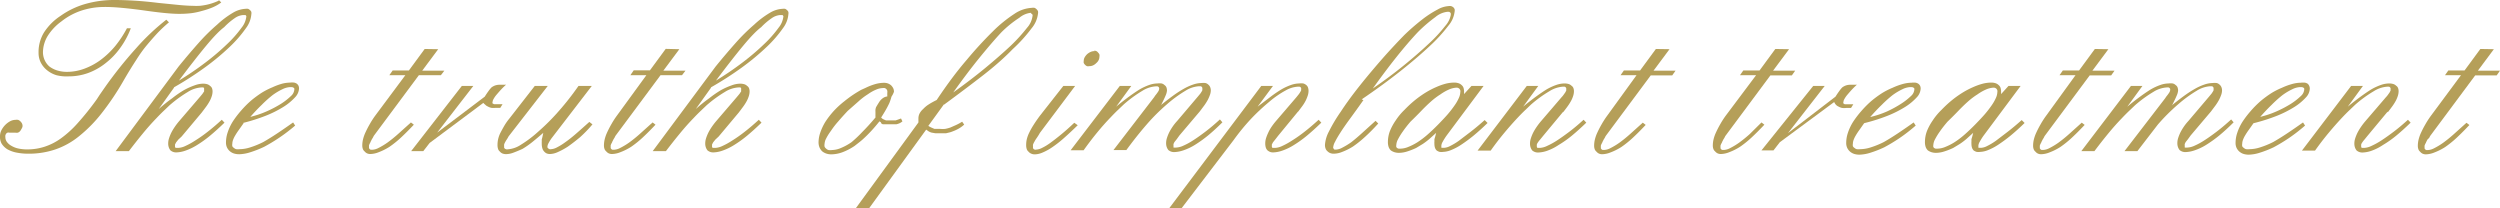 <svg xmlns="http://www.w3.org/2000/svg" viewBox="0 0 232.76 19.4"><defs><style>.cls-1{fill:#b59f59;}</style></defs><title>truth_sub2</title><g id="レイヤー_2" data-name="レイヤー 2"><g id="contents"><path class="cls-1" d="M15.46,1.81l.27.27a13.45,13.45,0,0,0-1.07,1q-.5.54-1,1.14t-1,1.4q-.53.81-1.13,1.84a24.78,24.78,0,0,1-2.08,3.1,12.94,12.94,0,0,1-2.1,2.13,7.17,7.17,0,0,1-2.22,1.23,7.69,7.69,0,0,1-2.45.39,5.63,5.63,0,0,1-1.12-.1,2.84,2.84,0,0,1-.87-.31,1.67,1.67,0,0,1-.54-.53A1.31,1.31,0,0,1,0,12.68a1.25,1.25,0,0,1,.12-.53,2,2,0,0,1,.35-.5,2,2,0,0,1,.47-.36,1.06,1.06,0,0,1,.49-.13.76.76,0,0,1,.26,0,.61.61,0,0,1,.22.15.72.72,0,0,1,.14.19.56.56,0,0,1,.05.25A.57.57,0,0,1,2,12a1,1,0,0,1-.14.22.56.56,0,0,1-.19.13.67.67,0,0,1-.25,0l-.13,0-.17,0-.18,0H.88a.45.45,0,0,0-.18,0,.26.26,0,0,0-.12.09.5.5,0,0,0-.08.16.67.67,0,0,0,0,.18.75.75,0,0,0,.14.43,1.27,1.27,0,0,0,.43.37,2.1,2.1,0,0,0,.65.25,3.88,3.88,0,0,0,.84.08,5.17,5.17,0,0,0,1.59-.25,5.5,5.5,0,0,0,1.5-.76A9.56,9.56,0,0,0,7.2,11.5,25.94,25.94,0,0,0,9,9.26l.28-.43.43-.62a39,39,0,0,1,3-3.76,21,21,0,0,1,2.78-2.62ZM20.37,0l.23.23a4,4,0,0,1-.86.48,7.5,7.5,0,0,1-.95.31,6.34,6.34,0,0,1-1,.21,9.59,9.59,0,0,1-1.12.06q-.53,0-1.35-.08t-2-.25Q12.14.8,11.23.72T9.68.65A6.8,6.8,0,0,0,7.54,1,6.07,6.07,0,0,0,5.71,2,4.86,4.86,0,0,0,4.45,3.33,3,3,0,0,0,4,4.85a1.78,1.78,0,0,0,.16.75,1.71,1.71,0,0,0,.45.6,2.41,2.41,0,0,0,.72.36,3.1,3.1,0,0,0,.91.13A4.63,4.63,0,0,0,7.84,6.4a6.11,6.11,0,0,0,1.5-.8A7.85,7.85,0,0,0,10.7,4.32a10,10,0,0,0,1.12-1.69l.36,0a7.7,7.7,0,0,1-1,1.85A6.71,6.71,0,0,1,9.83,5.88a5.8,5.8,0,0,1-1.66.93,5.31,5.31,0,0,1-1.79.3A3.79,3.79,0,0,1,5.25,7a2.55,2.55,0,0,1-.88-.47,2.18,2.18,0,0,1-.58-.72,2,2,0,0,1-.2-.89A3.49,3.49,0,0,1,4.11,3,5.26,5.26,0,0,1,5.65,1.47,7.54,7.54,0,0,1,7.94.37,9.8,9.8,0,0,1,10.69,0q.8,0,1.81.06t2.23.21l2,.2q.8.07,1.2.07a5.8,5.8,0,0,0,.7,0,5.93,5.93,0,0,0,.62-.1,4.82,4.82,0,0,0,.57-.16q.27-.09.55-.22Z"/><path class="cls-1" d="M16.21,8.15l-1.43,2q.67-.59,1.25-1a9.79,9.79,0,0,1,1.08-.75,6.44,6.44,0,0,1,1-.45,2.35,2.35,0,0,1,.78-.16,1.35,1.35,0,0,1,.4.05.65.65,0,0,1,.27.16.46.46,0,0,1,.18.22.85.85,0,0,1,.05.3,1.44,1.44,0,0,1-.06.39,2.73,2.73,0,0,1-.19.47,4.79,4.79,0,0,1-.34.54l-.42.56-1.87,2.23L16.6,13l-.2.25-.1.19a.33.33,0,0,0,0,.15.17.17,0,0,0,0,.1l.05.08.09,0,.14,0a1.72,1.72,0,0,0,.66-.17,6.64,6.64,0,0,0,.91-.5,13,13,0,0,0,1.17-.82q.62-.48,1.33-1.13l.25.27q-.71.69-1.35,1.22a10.83,10.83,0,0,1-1.23.88,5.23,5.23,0,0,1-1.07.51,2.77,2.77,0,0,1-.84.16.84.84,0,0,1-.3-.05.9.9,0,0,1-.24-.14,1,1,0,0,1-.15-.27,1.07,1.07,0,0,1-.06-.38,1.55,1.55,0,0,1,.07-.45,4,4,0,0,1,.2-.51,4.78,4.78,0,0,1,.33-.56,6.42,6.42,0,0,1,.41-.54l1.93-2.25.2-.24a1.14,1.14,0,0,0,.14-.2A.77.77,0,0,0,19,8.52a.32.32,0,0,0,0-.12.31.31,0,0,0,0-.12A.29.29,0,0,0,19,8.19a.19.19,0,0,0-.1-.05h-.15a2.66,2.66,0,0,0-1.26.42,11.78,11.78,0,0,0-1.7,1.24l-.61.58q-.31.3-.63.64-.63.65-1.27,1.43T12,14.07H10.77l5.86-7.88Q17.6,5,18.49,4a18,18,0,0,1,1.73-1.71A8.45,8.45,0,0,1,21.7,1.18,2.53,2.53,0,0,1,22.87.82a.7.7,0,0,1,.22,0,.46.46,0,0,1,.18.12.39.39,0,0,1,.13.17.62.62,0,0,1,0,.23,2.46,2.46,0,0,1-.5,1.28,11.5,11.5,0,0,1-1.51,1.74,22.63,22.63,0,0,1-2.3,1.91,30.84,30.84,0,0,1-2.91,1.87Zm.42-.63a29,29,0,0,0,2.54-1.73,22.36,22.36,0,0,0,2-1.71,10.72,10.72,0,0,0,1.32-1.5,2,2,0,0,0,.44-1,.19.19,0,0,0,0-.09l-.07-.09-.05,0-.05,0-.05,0h-.05a1.54,1.54,0,0,0-.79.28,6.07,6.07,0,0,0-1,.85Q20.24,3,19.2,4.25T16.63,7.54Z"/><path class="cls-1" d="M22.68,11.47l-.43.61a6.12,6.12,0,0,0-.35.53,2.45,2.45,0,0,0-.21.44,1.08,1.08,0,0,0-.06.34.54.54,0,0,0,0,.22.35.35,0,0,0,.15.16.45.45,0,0,0,.22.12,1.36,1.36,0,0,0,.3,0,3.32,3.32,0,0,0,1-.17,8,8,0,0,0,1.22-.5q.63-.36,1.32-.82t1.45-1l.19.29A15.64,15.64,0,0,1,26,12.82a16,16,0,0,1-1.41.85,9.69,9.69,0,0,1-1.3.51,3.67,3.67,0,0,1-1,.18,1.63,1.63,0,0,1-.51-.07,1.13,1.13,0,0,1-.39-.22,1.06,1.06,0,0,1-.26-.35,1.09,1.09,0,0,1-.09-.47,2.94,2.94,0,0,1,.16-.93,4.6,4.6,0,0,1,.47-1,8.87,8.87,0,0,1,.76-1,9.12,9.12,0,0,1,1-1,10.25,10.25,0,0,1,.93-.68,6.71,6.71,0,0,1,1-.51,5.84,5.84,0,0,1,.95-.35A3.25,3.25,0,0,1,27,7.69a1.54,1.54,0,0,1,.39,0,.72.72,0,0,1,.24.1.58.58,0,0,1,.16.19.62.62,0,0,1,.05.27,1.26,1.26,0,0,1-.36.8,5.17,5.17,0,0,1-1.09.9,10.18,10.18,0,0,1-1.66.83,16.92,16.92,0,0,1-2.08.66Zm.46-.55a9,9,0,0,0,1.66-.54,10.48,10.48,0,0,0,1.37-.72,5.86,5.86,0,0,0,.93-.73.88.88,0,0,0,.3-.57.32.32,0,0,0,0-.12.14.14,0,0,0-.06-.07l-.14-.06-.18,0a1.81,1.81,0,0,0-.71.19,5.59,5.59,0,0,0-.95.57,11.47,11.47,0,0,0-1,.9q-.55.53-1.13,1.2Z"/><path class="cls-1" d="M40.8,4.58l-1.49,2h2.06L41.05,7H39l-4.2,5.65-.08.16-.1.16-.08.16a.8.8,0,0,0-.06.14,1.28,1.28,0,0,0-.12.25.62.62,0,0,0,0,.17.24.24,0,0,0,0,.11l.06.08a.26.26,0,0,0,.1.06l.17,0a1.37,1.37,0,0,0,.56-.17,6.42,6.42,0,0,0,.83-.5,12.24,12.24,0,0,0,1-.81l1.18-1.06.27.21q-.65.69-1.2,1.2a9.29,9.29,0,0,1-1.07.86,5.37,5.37,0,0,1-1,.5,2.23,2.23,0,0,1-.78.17.72.72,0,0,1-.3-.06.69.69,0,0,1-.24-.19.51.51,0,0,1-.16-.23.94.94,0,0,1-.05-.32,2.53,2.53,0,0,1,.07-.57,3.45,3.45,0,0,1,.24-.67c.11-.24.24-.49.39-.75a8,8,0,0,1,.51-.79L37.74,7H36.25l.31-.44h1.51l1.47-2Z"/><path class="cls-1" d="M47.12,7.88q-.34.31-.57.57t-.38.44a2.42,2.42,0,0,0-.23.35.59.59,0,0,0-.08.26.17.17,0,0,0,0,.13L46,9.7l.22,0,.3,0h.13l.06,0h.08l-.21.34-.1,0-.15,0-.1,0h-.08a1.79,1.79,0,0,1-.41,0,1.2,1.2,0,0,1-.33-.13.68.68,0,0,1-.24-.17A.9.9,0,0,1,45,9.58L40,13.31l-.59.76H38.28L43,8h1.07L40.7,12.35,45.13,9q.17-.27.33-.49a2.92,2.92,0,0,1,.3-.37,1.25,1.25,0,0,1,.36-.19,1.32,1.32,0,0,1,.42-.06h.13l.1,0H47l0,0h0Z"/><path class="cls-1" d="M51,8,47.35,12.7a2.65,2.65,0,0,1-.17.29,2.4,2.4,0,0,0-.15.25,1,1,0,0,0-.09.2.57.57,0,0,0,0,.18.28.28,0,0,0,0,.13.4.4,0,0,0,.07.1l.12.05a.4.4,0,0,0,.16,0,2.5,2.5,0,0,0,1.2-.42,10.88,10.88,0,0,0,1.64-1.24A19.58,19.58,0,0,0,52,10.37,25.61,25.61,0,0,0,53.86,8L55.1,8l-3.76,4.89,0,0a3.92,3.92,0,0,0-.28.46.73.73,0,0,0-.09.29.19.19,0,0,0,0,.09l.07.09.13.07a.28.28,0,0,0,.13,0,1.31,1.31,0,0,0,.54-.16,5.44,5.44,0,0,0,.79-.49q.46-.32,1-.79t1.24-1.1l.29.23A11.93,11.93,0,0,1,54,12.78q-.59.49-1.13.87a6.52,6.52,0,0,1-.94.51,1.9,1.9,0,0,1-.71.18.77.77,0,0,1-.33-.06.69.69,0,0,1-.24-.19.7.7,0,0,1-.15-.27,1.32,1.32,0,0,1-.06-.42,1.73,1.73,0,0,1,0-.2c0-.06,0-.14,0-.22a2.59,2.59,0,0,0,.07-.27l.07-.34q-.53.46-1,.84a8.05,8.05,0,0,1-.93.65q-.46.21-.84.35a2,2,0,0,1-.67.14.91.91,0,0,1-.36-.06.67.67,0,0,1-.25-.19.5.5,0,0,1-.16-.24,1.17,1.17,0,0,1-.05-.37,2.47,2.47,0,0,1,.06-.54,2.51,2.51,0,0,1,.21-.58q.15-.29.35-.64a5.25,5.25,0,0,1,.49-.7L49.79,8Z"/><path class="cls-1" d="M63.25,4.58l-1.49,2h2.06L63.5,7h-2l-4.2,5.65-.08.16-.1.16-.08.16a.8.8,0,0,0-.06.14,1.28,1.28,0,0,0-.12.25.62.62,0,0,0,0,.17.24.24,0,0,0,0,.11l.06.08a.26.26,0,0,0,.1.06l.17,0a1.37,1.37,0,0,0,.56-.17,6.42,6.42,0,0,0,.83-.5,12.24,12.24,0,0,0,1-.81l1.18-1.06.27.21q-.65.69-1.2,1.2a9.29,9.29,0,0,1-1.07.86,5.37,5.37,0,0,1-1,.5,2.23,2.23,0,0,1-.78.17.72.72,0,0,1-.3-.06.69.69,0,0,1-.24-.19.51.51,0,0,1-.16-.23.94.94,0,0,1-.05-.32,2.53,2.53,0,0,1,.07-.57,3.45,3.45,0,0,1,.24-.67c.11-.24.24-.49.39-.75a8,8,0,0,1,.51-.79L60.18,7H58.69L59,6.55h1.51l1.47-2Z"/><path class="cls-1" d="M66.21,8.15l-1.43,2q.67-.59,1.25-1a9.79,9.79,0,0,1,1.08-.75,6.44,6.44,0,0,1,1-.45,2.35,2.35,0,0,1,.78-.16,1.35,1.35,0,0,1,.4.05.65.65,0,0,1,.27.16.46.46,0,0,1,.18.22.85.85,0,0,1,.05.3,1.44,1.44,0,0,1-.06.39,2.73,2.73,0,0,1-.19.47,4.79,4.79,0,0,1-.34.54l-.42.56-1.87,2.23L66.6,13l-.2.25-.1.19a.33.33,0,0,0,0,.15.17.17,0,0,0,0,.1l.05.08.09,0,.14,0a1.72,1.72,0,0,0,.66-.17,6.64,6.64,0,0,0,.91-.5,13,13,0,0,0,1.17-.82q.62-.48,1.33-1.13l.25.27q-.71.69-1.35,1.22a10.83,10.83,0,0,1-1.23.88,5.23,5.23,0,0,1-1.07.51,2.77,2.77,0,0,1-.84.16.84.84,0,0,1-.3-.05.9.9,0,0,1-.24-.14,1,1,0,0,1-.15-.27,1.07,1.07,0,0,1-.06-.38,1.55,1.55,0,0,1,.07-.45,4,4,0,0,1,.2-.51,4.78,4.78,0,0,1,.33-.56,6.42,6.42,0,0,1,.41-.54l1.93-2.25.2-.24a1.14,1.14,0,0,0,.14-.2A.77.77,0,0,0,69,8.52a.32.32,0,0,0,0-.12.31.31,0,0,0,0-.12A.29.29,0,0,0,69,8.19a.19.19,0,0,0-.1-.05h-.15a2.66,2.66,0,0,0-1.26.42,11.78,11.78,0,0,0-1.7,1.24l-.61.58q-.31.3-.63.64-.63.65-1.27,1.43T62,14.07H60.77l5.86-7.88Q67.6,5,68.49,4a18,18,0,0,1,1.73-1.71A8.45,8.45,0,0,1,71.7,1.18,2.53,2.53,0,0,1,72.87.82a.7.7,0,0,1,.22,0,.46.46,0,0,1,.18.12.39.39,0,0,1,.13.17.62.62,0,0,1,0,.23,2.46,2.46,0,0,1-.5,1.28,11.5,11.5,0,0,1-1.51,1.74,22.63,22.63,0,0,1-2.3,1.91,30.84,30.84,0,0,1-2.91,1.87Zm.42-.63a29,29,0,0,0,2.54-1.73,22.36,22.36,0,0,0,2-1.71,10.72,10.72,0,0,0,1.32-1.5,2,2,0,0,0,.44-1,.19.19,0,0,0,0-.09l-.07-.09-.05,0-.05,0-.05,0h-.05a1.54,1.54,0,0,0-.79.28,6.07,6.07,0,0,0-1,.85Q70.24,3,69.2,4.25T66.63,7.54Z"/><path class="cls-1" d="M82.09,11a.82.82,0,0,0,.21.13l.19.08h.21l.09,0h.37l.23,0,.23-.08.27-.1.13.27a1.19,1.19,0,0,1-.26.17,1.71,1.71,0,0,1-.3.1l-.3,0-.35,0-.25,0-.25,0-.12,0-.12-.06L82,11.37l-.12-.07q-.38.48-.77.9t-.79.78q-.19.17-.39.32l-.37.29a5.39,5.39,0,0,1-1.14.59,3.12,3.12,0,0,1-1,.19,1.45,1.45,0,0,1-.51-.08,1.24,1.24,0,0,1-.37-.21,1.12,1.12,0,0,1-.25-.38,1.23,1.23,0,0,1-.08-.46,2.83,2.83,0,0,1,.16-.89,5.09,5.09,0,0,1,.47-1,8,8,0,0,1,.77-1,8.23,8.23,0,0,1,1-.92q.42-.34.81-.6t.77-.47l.2-.09.2-.09a5.5,5.5,0,0,1,.9-.35,3,3,0,0,1,.8-.12,1.07,1.07,0,0,1,.38.06,1,1,0,0,1,.29.17,1.06,1.06,0,0,1,.2.27.74.74,0,0,1,.07.34A2.07,2.07,0,0,1,83,9a5,5,0,0,1-.2.6q-.15.32-.34.65t-.42.69Zm.52-2a.06.06,0,0,1,0,0V8.8a.16.16,0,0,1,0-.06V8.65a.63.63,0,0,0,0-.2.4.4,0,0,0-.09-.16.41.41,0,0,0-.15-.09.54.54,0,0,0-.19,0,1.68,1.68,0,0,0-.6.14,3.82,3.82,0,0,0-.77.43,6.17,6.17,0,0,0-.88.67l-1,.88q-.5.53-.9,1a7.59,7.59,0,0,0-.67.87,4.65,4.65,0,0,0-.44.7,1.24,1.24,0,0,0-.15.51.68.68,0,0,0,0,.25.47.47,0,0,0,.15.19.52.52,0,0,0,.22.13,1,1,0,0,0,.3,0,2.21,2.21,0,0,0,.85-.19,5,5,0,0,0,1-.55,11.82,11.82,0,0,0,1-.95q.57-.57,1.22-1.34a.18.18,0,0,0,0-.05.16.16,0,0,1,0-.05.36.36,0,0,1,0-.1.62.62,0,0,1,0-.1.91.91,0,0,1,0-.12.46.46,0,0,1,0-.09,1.33,1.33,0,0,1,0-.24,1.11,1.11,0,0,1,.06-.22l.13-.22.15-.24a1.33,1.33,0,0,1,.36-.38.87.87,0,0,1,.4-.15Z"/><path class="cls-1" d="M87.88,9.72l-1.45,2a2,2,0,0,0,.29.16L87,12l.24,0,.28,0A2.86,2.86,0,0,0,88,12a3.4,3.4,0,0,0,.49-.13l.52-.23a4.7,4.7,0,0,0,.57-.31l.19.27a2.8,2.8,0,0,1-.54.39,3.86,3.86,0,0,1-.58.26,1.6,1.6,0,0,1-.29.09l-.29.07-.27,0h-.29l-.41,0-.35-.06a1.11,1.11,0,0,1-.29-.12l-.23-.16L80.91,19.4H79.67l5.84-8s0,0,0,0a.16.16,0,0,1,0-.05l0-.08a.27.27,0,0,1,0-.06.38.38,0,0,1,0-.09.46.46,0,0,1,0-.09,1,1,0,0,1,.1-.45,1.43,1.43,0,0,1,.34-.43,2.56,2.56,0,0,1,.52-.43q.31-.2.74-.41Q88.64,7.16,90,5.58A36.47,36.47,0,0,1,92.46,2.9a12.55,12.55,0,0,1,2-1.62A3.17,3.17,0,0,1,96.07.73a.68.68,0,0,1,.25,0,.57.57,0,0,1,.19.13.6.6,0,0,1,.13.18.6.6,0,0,1,0,.24,2.59,2.59,0,0,1-.59,1.35,13.89,13.89,0,0,1-1.76,1.94Q93.15,5.75,91.54,7T87.9,9.74Zm.84-1.09q1.68-1.2,3-2.29T94.1,4.26a15.7,15.7,0,0,0,1.52-1.67,2.05,2.05,0,0,0,.51-1.08.33.33,0,0,0,0-.15A.41.41,0,0,0,96,1.26.14.14,0,0,0,96,1.2l-.09,0,0,0h0a2,2,0,0,0-1,.45A10.27,10.27,0,0,0,93.24,3q-.84.9-2,2.32T88.72,8.65Z"/><path class="cls-1" d="M100.1,8l-3.28,4.37a5.47,5.47,0,0,1-.3.48,2.6,2.6,0,0,0-.22.36,1.28,1.28,0,0,0-.12.25.73.73,0,0,0,0,.21.31.31,0,0,0,0,.12.28.28,0,0,0,.06.09l.09.05a.26.26,0,0,0,.14,0,1.37,1.37,0,0,0,.55-.16,5.1,5.1,0,0,0,.8-.49q.44-.32,1-.78t1.2-1.07l.32.23q-.71.69-1.3,1.21a10.6,10.6,0,0,1-1.09.85,5,5,0,0,1-.9.49,1.9,1.9,0,0,1-.67.16A.79.79,0,0,1,96,14.3a.67.67,0,0,1-.25-.19.5.5,0,0,1-.16-.24,1.17,1.17,0,0,1-.05-.37,2.3,2.3,0,0,1,.07-.58,3,3,0,0,1,.22-.58,6.61,6.61,0,0,1,.4-.71q.25-.4.61-.88L99,8Zm1.79-3.3.19.06a.42.42,0,0,1,.15.13.6.6,0,0,1,.13.18.54.54,0,0,1,0,.22.72.72,0,0,1-.07.3.85.85,0,0,1-.22.28,1,1,0,0,1-.31.22.83.83,0,0,1-.34.07.54.54,0,0,1-.22,0,.64.64,0,0,1-.3-.3.43.43,0,0,1,0-.18.68.68,0,0,1,.08-.33,1.28,1.28,0,0,1,.23-.3,1.32,1.32,0,0,1,.34-.22.88.88,0,0,1,.36-.07Z"/><path class="cls-1" d="M108.08,9.79q.59-.48,1.11-.86t1-.65a5,5,0,0,1,.9-.41,2.48,2.48,0,0,1,.76-.14,1.57,1.57,0,0,1,.38,0,.58.58,0,0,1,.27.15.59.59,0,0,1,.17.23.79.79,0,0,1,.06.31,1.25,1.25,0,0,1-.07.39,3.69,3.69,0,0,1-.2.47,4.87,4.87,0,0,1-.34.54l-.42.56-1.89,2.23-.26.36-.2.25a1.2,1.2,0,0,0-.09.19.43.43,0,0,0,0,.15.23.23,0,0,0,0,.1l0,.08.09,0,.14,0a1.8,1.8,0,0,0,.67-.17,6.31,6.31,0,0,0,.92-.5q.53-.34,1.16-.82t1.34-1.13l.23.27q-.69.69-1.32,1.21a11.81,11.81,0,0,1-1.24.89,5.13,5.13,0,0,1-1.08.51,2.87,2.87,0,0,1-.85.16.85.85,0,0,1-.3-.05.9.9,0,0,1-.24-.14,1,1,0,0,1-.15-.27,1.07,1.07,0,0,1-.06-.38,1.55,1.55,0,0,1,.07-.45,4,4,0,0,1,.2-.51,4.78,4.78,0,0,1,.33-.56,4.69,4.69,0,0,1,.43-.54l1.91-2.25.2-.24a1.14,1.14,0,0,0,.14-.2.77.77,0,0,0,.09-.16.32.32,0,0,0,0-.12.32.32,0,0,0,0-.12.29.29,0,0,0-.06-.09.19.19,0,0,0-.09-.05h-.16a2.66,2.66,0,0,0-1.26.42,11.76,11.76,0,0,0-1.7,1.24,18,18,0,0,0-1.91,1.9q-.94,1.08-1.89,2.38h-1.2l3.8-4.94.06-.1q.19-.23.29-.39a.51.51,0,0,0,.1-.24.31.31,0,0,0,0-.12.29.29,0,0,0-.06-.09.19.19,0,0,0-.1-.05h-.15a2.66,2.66,0,0,0-1.26.42,11.78,11.78,0,0,0-1.7,1.24l-.61.58q-.31.3-.63.64-.63.65-1.27,1.43t-1.25,1.64H99.68L104.26,8h1.07l-1.41,1.93q.63-.52,1.19-.93t1-.68a5.18,5.18,0,0,1,.89-.41,2.38,2.38,0,0,1,.75-.14,1.67,1.67,0,0,1,.4,0,.57.57,0,0,1,.27.15.46.46,0,0,1,.18.22.85.85,0,0,1,.05.3,1.43,1.43,0,0,1-.13.46q-.13.31-.36.76a.24.24,0,0,1-.05.09l-.05.05Z"/><path class="cls-1" d="M120.85,10.39,119,12.64l-.28.36-.2.25-.1.19a.33.33,0,0,0,0,.15.17.17,0,0,0,0,.1l.05.08.09,0,.14,0a1.72,1.72,0,0,0,.66-.17,6.64,6.64,0,0,0,.91-.5,13,13,0,0,0,1.17-.82q.62-.48,1.33-1.13l.25.27q-.71.69-1.35,1.22a10.83,10.83,0,0,1-1.23.88,5.23,5.23,0,0,1-1.07.51,2.77,2.77,0,0,1-.84.16.76.76,0,0,1-.29-.05,1,1,0,0,1-.23-.14.64.64,0,0,1-.16-.27,1.26,1.26,0,0,1-.05-.38,1.61,1.61,0,0,1,.07-.47,4,4,0,0,1,.2-.51,3.74,3.74,0,0,1,.3-.54,6.42,6.42,0,0,1,.41-.54l1.93-2.25.2-.25a1.48,1.48,0,0,0,.14-.21.77.77,0,0,0,.09-.16.34.34,0,0,0,0-.09.37.37,0,0,0,0-.14.14.14,0,0,0-.06-.07.19.19,0,0,0-.1-.05h-.15a2.59,2.59,0,0,0-1.13.35,8.86,8.86,0,0,0-1.53,1.06,19.32,19.32,0,0,0-1.68,1.57,19.84,19.84,0,0,0-1.64,2L110,19.4h-1.15L117.43,8h1.09l-1.43,1.93L118.31,9a11.2,11.2,0,0,1,1-.68,5.18,5.18,0,0,1,.89-.41,2.38,2.38,0,0,1,.75-.14,1.54,1.54,0,0,1,.39,0,.74.74,0,0,1,.28.15.51.51,0,0,1,.16.23.94.94,0,0,1,.05.31,1.39,1.39,0,0,1-.06.4,3.74,3.74,0,0,1-.19.48,3.77,3.77,0,0,1-.31.51l-.42.56Z"/><path class="cls-1" d="M126.94,9.32q-.71,1-1.26,1.75t-.88,1.27q-.34.53-.5.86a1.3,1.3,0,0,0-.17.48.24.24,0,0,0,0,.11l.06.08a.13.13,0,0,0,.07.06l.12,0a1.39,1.39,0,0,0,.59-.18,7,7,0,0,0,.84-.51q.46-.36,1-.85t1.26-1.14l.25.25q-.67.74-1.25,1.26a10.09,10.09,0,0,1-1.1.88,5.54,5.54,0,0,1-1,.5,2.15,2.15,0,0,1-.77.17.91.91,0,0,1-.36-.06.8.8,0,0,1-.25-.17.57.57,0,0,1-.17-.24.93.93,0,0,1-.06-.35,3.09,3.09,0,0,1,.37-1.25,14.41,14.41,0,0,1,1.1-1.84q.71-1.09,1.75-2.4t2.4-2.85q.9-1,1.76-1.88a20.1,20.1,0,0,1,1.68-1.46,9.54,9.54,0,0,1,1.42-.92,2.39,2.39,0,0,1,1-.32.75.75,0,0,1,.27,0,.84.84,0,0,1,.19.1.6.6,0,0,1,.13.18.6.6,0,0,1,0,.24,2.46,2.46,0,0,1-.58,1.3,14.54,14.54,0,0,1-1.75,1.91q-1.16,1.09-2.74,2.34t-3.58,2.61Zm.76-1q1.62-1.11,2.94-2.18T133,4.09a13.52,13.52,0,0,0,1.56-1.68,2.12,2.12,0,0,0,.51-1,.56.56,0,0,0,0-.17.14.14,0,0,0-.06-.08.27.27,0,0,0-.1-.06l-.17,0a2.1,2.1,0,0,0-1.1.49A13.61,13.61,0,0,0,132,3q-.94,1-2,2.33t-2.25,3Z"/><path class="cls-1" d="M137,8h1.13l-3.46,4.64,0,0a5.61,5.61,0,0,0-.35.56.82.82,0,0,0-.12.33.38.38,0,0,0,0,.14l0,.09.12,0,.16,0a1.36,1.36,0,0,0,.52-.16,5.89,5.89,0,0,0,.82-.49l1.09-.83q.61-.47,1.32-1.1l.27.27q-.69.67-1.31,1.18a14.1,14.1,0,0,1-1.17.86,5.16,5.16,0,0,1-.94.49,2.1,2.1,0,0,1-.71.16,1.23,1.23,0,0,1-.34,0,1,1,0,0,1-.27-.13.66.66,0,0,1-.16-.26,1.09,1.09,0,0,1-.05-.35,1.06,1.06,0,0,1,0-.21l0-.23.08-.27.08-.32-.62.56a6.25,6.25,0,0,1-.62.47l-.33.2-.3.18a6.63,6.63,0,0,1-.85.33,2.56,2.56,0,0,1-.72.12,1.4,1.4,0,0,1-.44-.06,1.27,1.27,0,0,1-.34-.17.85.85,0,0,1-.21-.34,1.4,1.4,0,0,1-.06-.44,2.9,2.9,0,0,1,.18-1,5,5,0,0,1,.54-1,5.7,5.7,0,0,1,.83-1,10.74,10.74,0,0,1,1.1-1,9.8,9.8,0,0,1,.91-.63,7.9,7.9,0,0,1,.93-.48,5.89,5.89,0,0,1,.9-.32,3.22,3.22,0,0,1,.78-.1,1.23,1.23,0,0,1,.41.06.75.75,0,0,1,.28.17.57.57,0,0,1,.18.26,1.25,1.25,0,0,1,.05.39v.19Zm-1.49.17a2,2,0,0,0-.62.17,4.32,4.32,0,0,0-.77.44,6.64,6.64,0,0,0-.89.67q-.45.4-.91.88t-1,1q-.42.49-.71.91a6.07,6.07,0,0,0-.45.73,1.26,1.26,0,0,0-.16.55.32.32,0,0,0,0,.15.4.4,0,0,0,.07.11l.14.06.18,0a2,2,0,0,0,.7-.15,5.34,5.34,0,0,0,.87-.44,7.93,7.93,0,0,0,.94-.71q.48-.42,1-.95t.88-.94a9.87,9.87,0,0,0,.65-.84,4,4,0,0,0,.4-.7,1.4,1.4,0,0,0,.13-.51.54.54,0,0,0,0-.19.41.41,0,0,0-.09-.15.39.39,0,0,0-.16-.09.7.7,0,0,0-.22,0Z"/><path class="cls-1" d="M145.55,10.39l-1.87,2.25-.31.38a2,2,0,0,0-.19.25.68.68,0,0,0-.09.17.48.48,0,0,0,0,.17.14.14,0,0,0,0,.08l.05.08.1,0,.13,0a1.77,1.77,0,0,0,.66-.18,6.86,6.86,0,0,0,.93-.51q.55-.36,1.17-.83t1.31-1.1l.25.27q-.69.67-1.33,1.2a9.84,9.84,0,0,1-1.25.88,4.76,4.76,0,0,1-1.07.54,2.77,2.77,0,0,1-.84.16.84.84,0,0,1-.3-.05.9.9,0,0,1-.24-.14,1,1,0,0,1-.15-.27,1.07,1.07,0,0,1-.06-.38,1.55,1.55,0,0,1,.07-.45,4,4,0,0,1,.2-.51,4.78,4.78,0,0,1,.33-.56,6.42,6.42,0,0,1,.41-.54l1.93-2.25a1.52,1.52,0,0,0,.19-.23l.15-.21.09-.17a.25.25,0,0,0,0-.11.31.31,0,0,0,0-.12.29.29,0,0,0-.06-.09.19.19,0,0,0-.1-.05h-.15a2.7,2.7,0,0,0-1.25.42,11.44,11.44,0,0,0-1.71,1.24l-.61.58q-.31.3-.63.64-.63.67-1.27,1.44t-1.25,1.63h-1.22L142.15,8h1.07l-1.41,1.93q.63-.52,1.19-.93t1-.68a5.18,5.18,0,0,1,.89-.41,2.38,2.38,0,0,1,.75-.14,1.35,1.35,0,0,1,.4.05.65.65,0,0,1,.27.16.46.46,0,0,1,.18.22.85.85,0,0,1,.05.3,1.44,1.44,0,0,1-.06.39,2.73,2.73,0,0,1-.19.47,4.79,4.79,0,0,1-.34.54l-.42.56Z"/><path class="cls-1" d="M155.44,4.58l-1.49,2H156l-.31.44h-2l-4.2,5.65-.08.16-.1.16-.08.16a.8.8,0,0,0-.06.14,1.28,1.28,0,0,0-.12.25.62.62,0,0,0,0,.17.24.24,0,0,0,0,.11l.06.08a.26.26,0,0,0,.1.06l.17,0a1.37,1.37,0,0,0,.56-.17,6.42,6.42,0,0,0,.83-.5,12.24,12.24,0,0,0,1-.81l1.18-1.06.27.21q-.65.69-1.2,1.2a9.29,9.29,0,0,1-1.07.86,5.37,5.37,0,0,1-1,.5,2.23,2.23,0,0,1-.78.17.72.72,0,0,1-.3-.06.69.69,0,0,1-.24-.19.51.51,0,0,1-.16-.23.94.94,0,0,1-.05-.32,2.53,2.53,0,0,1,.07-.57,3.45,3.45,0,0,1,.24-.67c.11-.24.24-.49.39-.75a8,8,0,0,1,.51-.79L152.37,7h-1.49l.31-.44h1.51l1.47-2Z"/><path class="cls-1" d="M166.57,4.58l-1.49,2h2.06l-.31.44h-2l-4.2,5.65-.08.16-.1.16-.08.16a.8.8,0,0,0-.06.14,1.28,1.28,0,0,0-.12.25.62.62,0,0,0,0,.17.24.24,0,0,0,0,.11l.06.08a.26.26,0,0,0,.1.06l.17,0a1.37,1.37,0,0,0,.56-.17,6.42,6.42,0,0,0,.83-.5,12.24,12.24,0,0,0,1-.81L164,11.4l.27.21q-.65.69-1.2,1.2a9.29,9.29,0,0,1-1.07.86,5.37,5.37,0,0,1-1,.5,2.23,2.23,0,0,1-.78.17.72.72,0,0,1-.3-.06.69.69,0,0,1-.24-.19.51.51,0,0,1-.16-.23.94.94,0,0,1-.05-.32,2.53,2.53,0,0,1,.07-.57,3.45,3.45,0,0,1,.24-.67c.11-.24.24-.49.39-.75a8,8,0,0,1,.51-.79L163.5,7H162l.31-.44h1.51l1.47-2Z"/><path class="cls-1" d="M172.89,7.88q-.34.31-.57.57t-.38.44a2.42,2.42,0,0,0-.23.35.59.59,0,0,0-.08.26.17.17,0,0,0,0,.13l.13.08.22,0,.3,0h.13l.06,0h.08l-.21.34-.1,0-.15,0-.1,0h-.08a1.79,1.79,0,0,1-.41,0,1.2,1.2,0,0,1-.33-.13.68.68,0,0,1-.24-.17.9.9,0,0,1-.16-.25l-5.06,3.74-.59.76H164L168.82,8h1.07l-3.42,4.39L170.89,9q.17-.27.33-.49a2.92,2.92,0,0,1,.3-.37,1.25,1.25,0,0,1,.36-.19,1.32,1.32,0,0,1,.42-.06h.13l.1,0h.27l0,0h0Z"/><path class="cls-1" d="M173.56,11.47l-.43.61a6.12,6.12,0,0,0-.35.53,2.45,2.45,0,0,0-.21.44,1.08,1.08,0,0,0-.06.34.54.54,0,0,0,0,.22.35.35,0,0,0,.15.16.45.45,0,0,0,.22.12,1.36,1.36,0,0,0,.3,0,3.32,3.32,0,0,0,1-.17,8,8,0,0,0,1.22-.5q.63-.36,1.32-.82t1.45-1l.19.29a15.64,15.64,0,0,1-1.51,1.17,16,16,0,0,1-1.41.85,9.69,9.69,0,0,1-1.3.51,3.67,3.67,0,0,1-1,.18,1.63,1.63,0,0,1-.51-.07,1.13,1.13,0,0,1-.39-.22,1.06,1.06,0,0,1-.26-.35,1.09,1.09,0,0,1-.09-.47,2.94,2.94,0,0,1,.16-.93,4.6,4.6,0,0,1,.47-1,8.87,8.87,0,0,1,.76-1,9.12,9.12,0,0,1,1-1,10.25,10.25,0,0,1,.93-.68,6.71,6.71,0,0,1,1-.51,5.84,5.84,0,0,1,.95-.35,3.25,3.25,0,0,1,.82-.12,1.54,1.54,0,0,1,.39,0,.72.72,0,0,1,.24.1.58.58,0,0,1,.16.19.62.62,0,0,1,.05.27,1.26,1.26,0,0,1-.36.8,5.17,5.17,0,0,1-1.09.9,10.18,10.18,0,0,1-1.66.83,16.92,16.92,0,0,1-2.08.66Zm.46-.55a9,9,0,0,0,1.66-.54A10.48,10.48,0,0,0,177,9.66a5.86,5.86,0,0,0,.93-.73.88.88,0,0,0,.3-.57.32.32,0,0,0,0-.12.14.14,0,0,0-.06-.07l-.14-.06-.18,0a1.81,1.81,0,0,0-.71.19,5.59,5.59,0,0,0-.95.57,11.47,11.47,0,0,0-1,.9q-.55.53-1.13,1.2Z"/><path class="cls-1" d="M187,8h1.13l-3.46,4.64,0,0a5.61,5.61,0,0,0-.35.56.82.82,0,0,0-.12.33.38.38,0,0,0,0,.14l0,.09.12,0,.16,0a1.36,1.36,0,0,0,.52-.16,5.89,5.89,0,0,0,.82-.49l1.09-.83q.61-.47,1.32-1.1l.27.27q-.69.67-1.31,1.18a14.1,14.1,0,0,1-1.17.86,5.16,5.16,0,0,1-.94.49,2.1,2.1,0,0,1-.71.16,1.23,1.23,0,0,1-.34,0,1,1,0,0,1-.27-.13.66.66,0,0,1-.16-.26,1.09,1.09,0,0,1-.05-.35,1.06,1.06,0,0,1,0-.21l0-.23.08-.27.08-.32-.62.56a6.25,6.25,0,0,1-.62.47l-.33.2-.3.18a6.63,6.63,0,0,1-.85.33,2.56,2.56,0,0,1-.72.12,1.4,1.4,0,0,1-.44-.06,1.27,1.27,0,0,1-.34-.17.85.85,0,0,1-.21-.34,1.4,1.4,0,0,1-.06-.44,2.9,2.9,0,0,1,.18-1,5,5,0,0,1,.54-1,5.7,5.7,0,0,1,.83-1,10.74,10.74,0,0,1,1.1-1,9.8,9.8,0,0,1,.91-.63,7.9,7.9,0,0,1,.93-.48,5.89,5.89,0,0,1,.9-.32,3.22,3.22,0,0,1,.78-.1,1.23,1.23,0,0,1,.41.06.75.75,0,0,1,.28.17.57.57,0,0,1,.18.26,1.25,1.25,0,0,1,.05.39v.19Zm-1.49.17a2,2,0,0,0-.62.17,4.32,4.32,0,0,0-.77.44,6.64,6.64,0,0,0-.89.67q-.45.4-.91.88t-1,1q-.42.49-.71.91a6.07,6.07,0,0,0-.45.73,1.26,1.26,0,0,0-.16.55.32.32,0,0,0,0,.15.4.4,0,0,0,.07.11l.14.06.18,0a2,2,0,0,0,.7-.15,5.34,5.34,0,0,0,.87-.44,7.93,7.93,0,0,0,.94-.71q.48-.42,1-.95t.88-.94a9.87,9.87,0,0,0,.65-.84,4,4,0,0,0,.4-.7,1.4,1.4,0,0,0,.13-.51.54.54,0,0,0,0-.19.41.41,0,0,0-.09-.15.39.39,0,0,0-.16-.09.7.7,0,0,0-.22,0Z"/><path class="cls-1" d="M196.3,4.58l-1.49,2h2.06l-.31.44h-2l-4.2,5.65-.08.16-.1.16-.08.16a.8.8,0,0,0-.06.14,1.28,1.28,0,0,0-.12.25.62.62,0,0,0,0,.17.24.24,0,0,0,0,.11l.06.08a.26.26,0,0,0,.1.06l.17,0a1.37,1.37,0,0,0,.56-.17,6.42,6.42,0,0,0,.83-.5,12.24,12.24,0,0,0,1-.81l1.18-1.06.27.21q-.65.69-1.2,1.2a9.29,9.29,0,0,1-1.07.86,5.37,5.37,0,0,1-1,.5,2.23,2.23,0,0,1-.78.17.72.72,0,0,1-.3-.06.69.69,0,0,1-.24-.19.51.51,0,0,1-.16-.23.94.94,0,0,1-.05-.32,2.53,2.53,0,0,1,.07-.57,3.45,3.45,0,0,1,.24-.67c.11-.24.24-.49.39-.75a8,8,0,0,1,.51-.79L193.24,7h-1.49l.31-.44h1.51l1.47-2Z"/><path class="cls-1" d="M202.23,9.79q.59-.48,1.11-.86t1-.65a5,5,0,0,1,.9-.41,2.48,2.48,0,0,1,.76-.14,1.57,1.57,0,0,1,.38,0,.58.58,0,0,1,.27.15.59.59,0,0,1,.17.23.79.79,0,0,1,.06.31,1.25,1.25,0,0,1-.07.39,3.69,3.69,0,0,1-.2.47,4.87,4.87,0,0,1-.34.54l-.42.56-1.89,2.23-.26.36-.2.25a1.2,1.2,0,0,0-.09.19.43.43,0,0,0,0,.15.23.23,0,0,0,0,.1l0,.08.09,0,.14,0a1.8,1.8,0,0,0,.67-.17,6.31,6.31,0,0,0,.92-.5q.53-.34,1.16-.82t1.34-1.13l.23.27q-.69.69-1.32,1.21a11.81,11.81,0,0,1-1.24.89,5.13,5.13,0,0,1-1.08.51,2.87,2.87,0,0,1-.85.16.85.85,0,0,1-.3-.05.9.9,0,0,1-.24-.14,1,1,0,0,1-.15-.27,1.07,1.07,0,0,1-.06-.38,1.55,1.55,0,0,1,.07-.45,4,4,0,0,1,.2-.51,4.78,4.78,0,0,1,.33-.56,4.69,4.69,0,0,1,.43-.54l1.91-2.25.2-.24a1.14,1.14,0,0,0,.14-.2.77.77,0,0,0,.09-.16.32.32,0,0,0,0-.12.32.32,0,0,0,0-.12.29.29,0,0,0-.06-.09.19.19,0,0,0-.09-.05h-.16a2.66,2.66,0,0,0-1.26.42,11.76,11.76,0,0,0-1.7,1.24,18,18,0,0,0-1.91,1.9Q200,12.77,199,14.07h-1.2l3.8-4.94.06-.1q.19-.23.29-.39a.51.51,0,0,0,.1-.24.31.31,0,0,0,0-.12.29.29,0,0,0-.06-.09.19.19,0,0,0-.1-.05h-.15a2.66,2.66,0,0,0-1.26.42,11.78,11.78,0,0,0-1.7,1.24l-.61.58q-.31.3-.63.64-.63.65-1.27,1.43T195,14.07h-1.22L198.4,8h1.07l-1.41,1.93q.63-.52,1.19-.93t1-.68a5.18,5.18,0,0,1,.89-.41,2.38,2.38,0,0,1,.75-.14,1.67,1.67,0,0,1,.4,0,.57.57,0,0,1,.27.15.46.46,0,0,1,.18.22.85.85,0,0,1,.05.3,1.43,1.43,0,0,1-.13.46q-.13.31-.36.76a.24.24,0,0,1-.05.09l-.05.05Z"/><path class="cls-1" d="M209.81,11.47l-.43.61a6.12,6.12,0,0,0-.35.53,2.45,2.45,0,0,0-.21.44,1.08,1.08,0,0,0-.06.34.54.54,0,0,0,0,.22.35.35,0,0,0,.15.16.45.45,0,0,0,.22.12,1.36,1.36,0,0,0,.3,0,3.32,3.32,0,0,0,1-.17,8,8,0,0,0,1.22-.5q.63-.36,1.32-.82t1.45-1l.19.29a15.64,15.64,0,0,1-1.51,1.17,16,16,0,0,1-1.41.85,9.69,9.69,0,0,1-1.3.51,3.67,3.67,0,0,1-1,.18,1.63,1.63,0,0,1-.51-.07,1.13,1.13,0,0,1-.39-.22,1.06,1.06,0,0,1-.26-.35,1.09,1.09,0,0,1-.09-.47,2.94,2.94,0,0,1,.16-.93,4.6,4.6,0,0,1,.47-1,8.87,8.87,0,0,1,.76-1,9.12,9.12,0,0,1,1-1,10.25,10.25,0,0,1,.93-.68,6.71,6.71,0,0,1,1-.51,5.84,5.84,0,0,1,.95-.35,3.25,3.25,0,0,1,.82-.12,1.54,1.54,0,0,1,.39,0,.72.72,0,0,1,.24.1A.58.58,0,0,1,215,8a.62.62,0,0,1,.05.27,1.26,1.26,0,0,1-.36.8,5.17,5.17,0,0,1-1.09.9,10.18,10.18,0,0,1-1.66.83,16.92,16.92,0,0,1-2.08.66Zm.46-.55a9,9,0,0,0,1.66-.54,10.48,10.48,0,0,0,1.37-.72,5.86,5.86,0,0,0,.93-.73.88.88,0,0,0,.3-.57.32.32,0,0,0,0-.12.14.14,0,0,0-.06-.07l-.14-.06-.18,0a1.81,1.81,0,0,0-.71.19,5.59,5.59,0,0,0-.95.57,11.47,11.47,0,0,0-1,.9q-.55.53-1.13,1.2Z"/><path class="cls-1" d="M222.3,10.39l-1.87,2.25-.31.38a2,2,0,0,0-.19.25.68.68,0,0,0-.09.17.48.48,0,0,0,0,.17.14.14,0,0,0,0,.08l.05.08.1,0,.13,0a1.77,1.77,0,0,0,.66-.18,6.86,6.86,0,0,0,.93-.51q.55-.36,1.17-.83t1.31-1.1l.25.27q-.69.67-1.33,1.2a9.84,9.84,0,0,1-1.25.88,4.76,4.76,0,0,1-1.07.54,2.77,2.77,0,0,1-.84.16.84.84,0,0,1-.3-.05.9.9,0,0,1-.24-.14,1,1,0,0,1-.15-.27,1.07,1.07,0,0,1-.06-.38,1.55,1.55,0,0,1,.07-.45,4,4,0,0,1,.2-.51,4.78,4.78,0,0,1,.33-.56,6.42,6.42,0,0,1,.41-.54l1.93-2.25a1.52,1.52,0,0,0,.19-.23l.15-.21.09-.17a.25.25,0,0,0,0-.11.31.31,0,0,0,0-.12.29.29,0,0,0-.06-.09.19.19,0,0,0-.1-.05h-.15a2.7,2.7,0,0,0-1.25.42,11.44,11.44,0,0,0-1.71,1.24l-.61.58q-.31.3-.63.64-.63.67-1.27,1.44t-1.25,1.63h-1.22L218.9,8H220l-1.41,1.93q.63-.52,1.19-.93t1-.68a5.18,5.18,0,0,1,.89-.41,2.38,2.38,0,0,1,.75-.14,1.35,1.35,0,0,1,.4.05.65.65,0,0,1,.27.16.46.46,0,0,1,.18.22.85.85,0,0,1,.05.3,1.44,1.44,0,0,1-.06.39,2.73,2.73,0,0,1-.19.47,4.79,4.79,0,0,1-.34.54l-.42.56Z"/><path class="cls-1" d="M232.19,4.58l-1.49,2h2.06l-.31.44h-2l-4.2,5.65-.08.16L226,13l-.08.16a.8.8,0,0,0-.06.14,1.28,1.28,0,0,0-.12.25.62.62,0,0,0,0,.17.24.24,0,0,0,0,.11l.06.08a.26.26,0,0,0,.1.06l.17,0a1.37,1.37,0,0,0,.56-.17,6.42,6.42,0,0,0,.83-.5,12.24,12.24,0,0,0,1-.81l1.18-1.06.27.21q-.65.69-1.2,1.2a9.29,9.29,0,0,1-1.07.86,5.37,5.37,0,0,1-1,.5,2.23,2.23,0,0,1-.78.17.72.72,0,0,1-.3-.06.69.69,0,0,1-.24-.19.51.51,0,0,1-.16-.23.94.94,0,0,1-.05-.32,2.53,2.53,0,0,1,.07-.57,3.45,3.45,0,0,1,.24-.67c.11-.24.24-.49.39-.75a8,8,0,0,1,.51-.79L229.13,7h-1.49l.31-.44h1.51l1.47-2Z"/></g></g></svg>